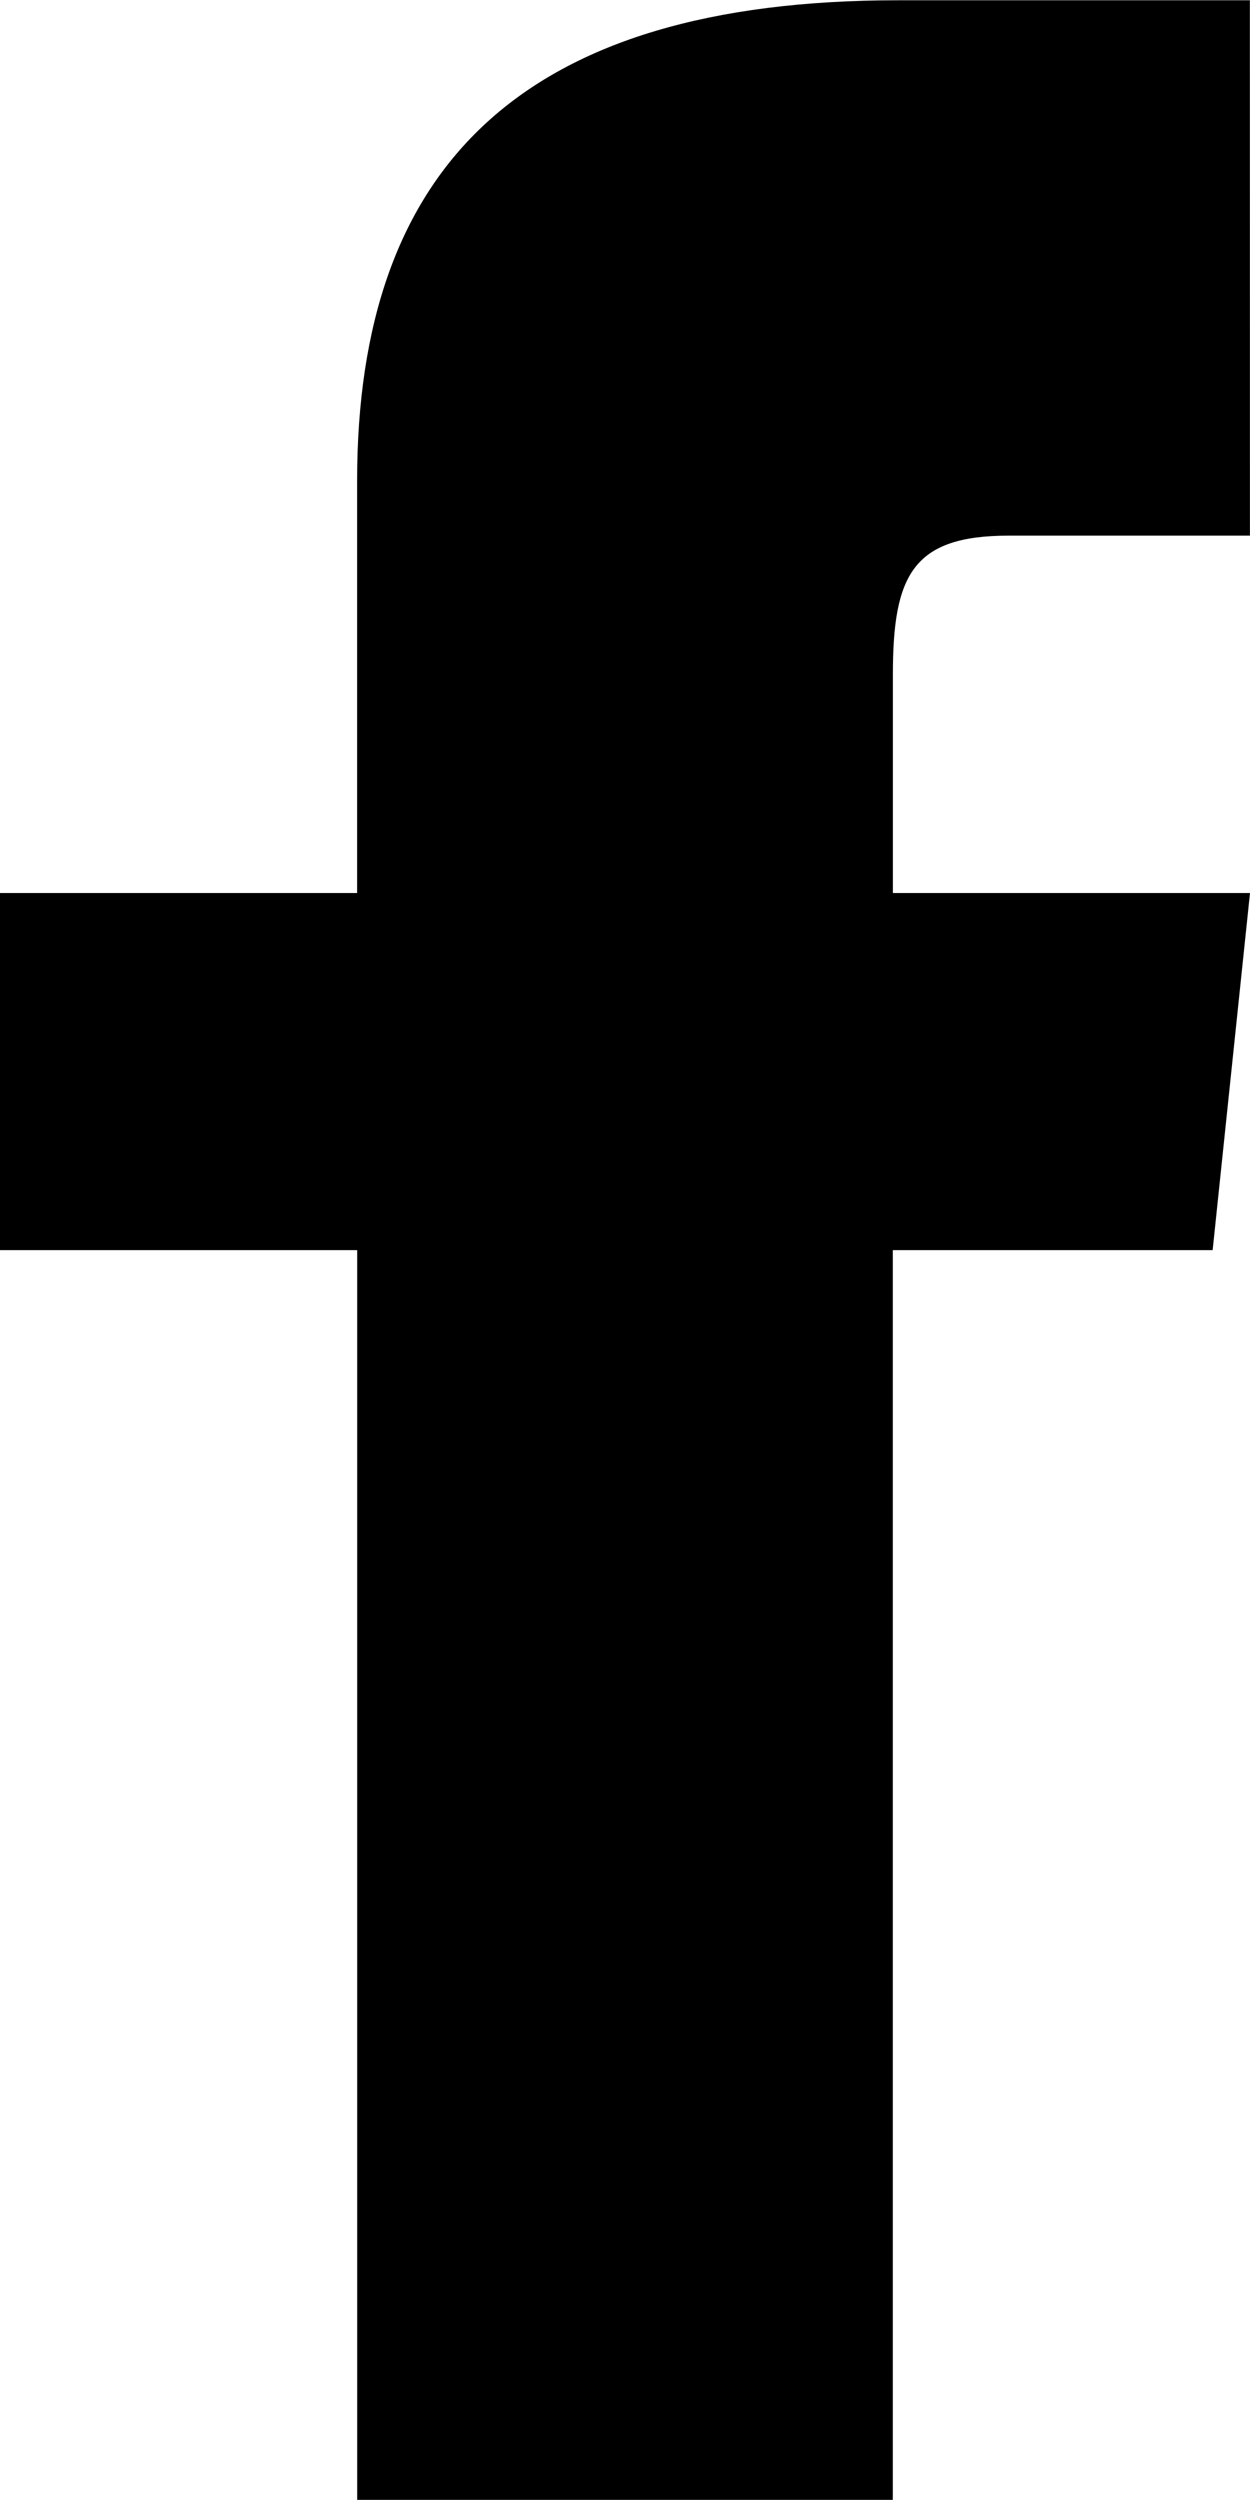 <svg xmlns="http://www.w3.org/2000/svg" width="17.736" height="35.47" viewBox="0 0 17.736 35.47">
  <path id="パス_1873" data-name="パス 1873" d="M913.093-1224.926h-3.42c-1.365,0-1.646.56-1.646,1.971v3.1h5.067l-.53,5.067h-4.538v17.735h-7.6v-17.735h-5.068v-5.067h5.067v-5.847c0-4.481,2.359-6.82,7.674-6.82h4.993Z" transform="translate(-895.358 1232.526)"/>
</svg>
